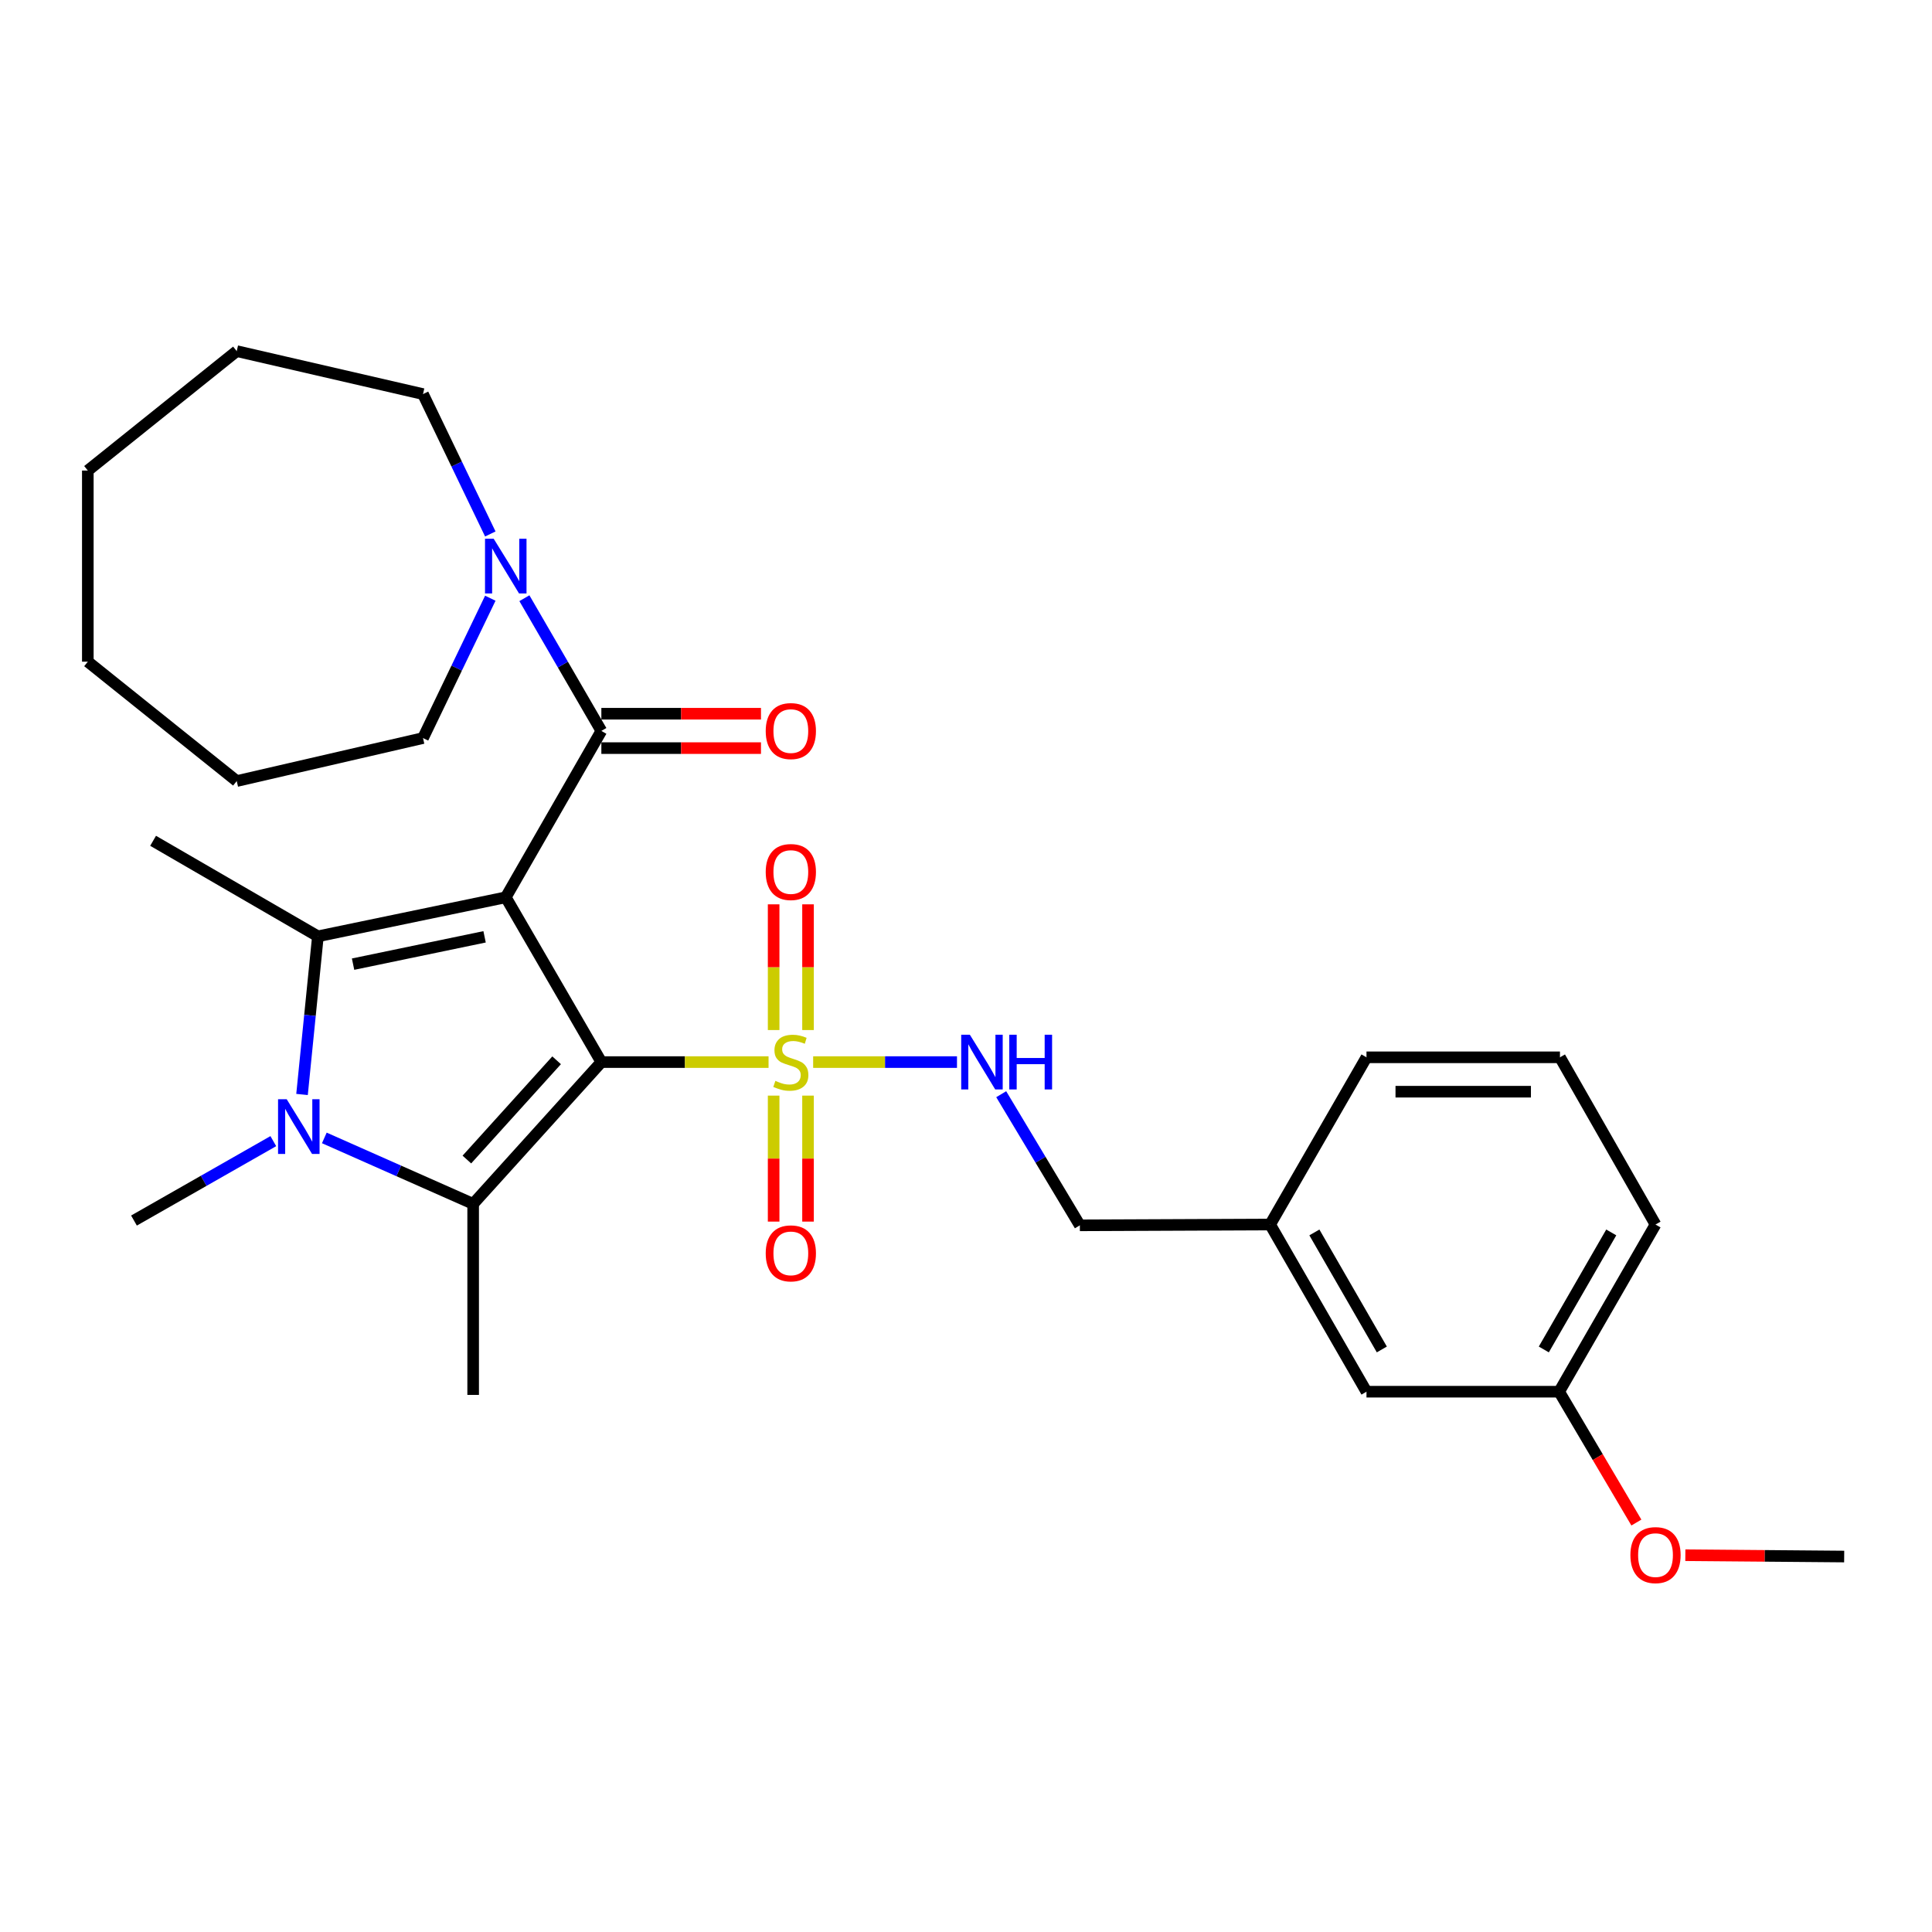 <?xml version='1.0' encoding='iso-8859-1'?>
<svg version='1.1' baseProfile='full'
              xmlns='http://www.w3.org/2000/svg'
                      xmlns:rdkit='http://www.rdkit.org/xml'
                      xmlns:xlink='http://www.w3.org/1999/xlink'
                  xml:space='preserve'
width='1000px' height='1000px' viewBox='0 0 1000 1000'>
<!-- END OF HEADER -->
<rect style='opacity:1.0;fill:#FFFFFF;stroke:none' width='1000' height='1000' x='0' y='0'> </rect>
<path class='bond-0' d='M 311.261,549.735 L 261.785,464.439' style='fill:none;fill-rule:evenodd;stroke:#000000;stroke-width:6px;stroke-linecap:butt;stroke-linejoin:miter;stroke-opacity:1' />
<path class='bond-1' d='M 311.261,549.735 L 354.532,549.735' style='fill:none;fill-rule:evenodd;stroke:#000000;stroke-width:6px;stroke-linecap:butt;stroke-linejoin:miter;stroke-opacity:1' />
<path class='bond-1' d='M 354.532,549.735 L 397.802,549.735' style='fill:none;fill-rule:evenodd;stroke:#CCCC00;stroke-width:6px;stroke-linecap:butt;stroke-linejoin:miter;stroke-opacity:1' />
<path class='bond-2' d='M 311.261,549.735 L 244.904,623.124' style='fill:none;fill-rule:evenodd;stroke:#000000;stroke-width:6px;stroke-linecap:butt;stroke-linejoin:miter;stroke-opacity:1' />
<path class='bond-2' d='M 288.104,548.804 L 241.653,600.177' style='fill:none;fill-rule:evenodd;stroke:#000000;stroke-width:6px;stroke-linecap:butt;stroke-linejoin:miter;stroke-opacity:1' />
<path class='bond-3' d='M 261.785,464.439 L 164.542,484.643' style='fill:none;fill-rule:evenodd;stroke:#000000;stroke-width:6px;stroke-linecap:butt;stroke-linejoin:miter;stroke-opacity:1' />
<path class='bond-3' d='M 250.819,484.898 L 182.75,499.041' style='fill:none;fill-rule:evenodd;stroke:#000000;stroke-width:6px;stroke-linecap:butt;stroke-linejoin:miter;stroke-opacity:1' />
<path class='bond-5' d='M 261.785,464.439 L 311.261,378.322' style='fill:none;fill-rule:evenodd;stroke:#000000;stroke-width:6px;stroke-linecap:butt;stroke-linejoin:miter;stroke-opacity:1' />
<path class='bond-7' d='M 420.887,549.735 L 458.11,549.735' style='fill:none;fill-rule:evenodd;stroke:#CCCC00;stroke-width:6px;stroke-linecap:butt;stroke-linejoin:miter;stroke-opacity:1' />
<path class='bond-7' d='M 458.11,549.735 L 495.333,549.735' style='fill:none;fill-rule:evenodd;stroke:#0000FF;stroke-width:6px;stroke-linecap:butt;stroke-linejoin:miter;stroke-opacity:1' />
<path class='bond-8' d='M 400.434,567.088 L 400.434,599.693' style='fill:none;fill-rule:evenodd;stroke:#CCCC00;stroke-width:6px;stroke-linecap:butt;stroke-linejoin:miter;stroke-opacity:1' />
<path class='bond-8' d='M 400.434,599.693 L 400.434,632.299' style='fill:none;fill-rule:evenodd;stroke:#FF0000;stroke-width:6px;stroke-linecap:butt;stroke-linejoin:miter;stroke-opacity:1' />
<path class='bond-8' d='M 418.235,567.088 L 418.235,599.693' style='fill:none;fill-rule:evenodd;stroke:#CCCC00;stroke-width:6px;stroke-linecap:butt;stroke-linejoin:miter;stroke-opacity:1' />
<path class='bond-8' d='M 418.235,599.693 L 418.235,632.299' style='fill:none;fill-rule:evenodd;stroke:#FF0000;stroke-width:6px;stroke-linecap:butt;stroke-linejoin:miter;stroke-opacity:1' />
<path class='bond-9' d='M 418.235,533.153 L 418.235,500.618' style='fill:none;fill-rule:evenodd;stroke:#CCCC00;stroke-width:6px;stroke-linecap:butt;stroke-linejoin:miter;stroke-opacity:1' />
<path class='bond-9' d='M 418.235,500.618 L 418.235,468.083' style='fill:none;fill-rule:evenodd;stroke:#FF0000;stroke-width:6px;stroke-linecap:butt;stroke-linejoin:miter;stroke-opacity:1' />
<path class='bond-9' d='M 400.434,533.153 L 400.434,500.618' style='fill:none;fill-rule:evenodd;stroke:#CCCC00;stroke-width:6px;stroke-linecap:butt;stroke-linejoin:miter;stroke-opacity:1' />
<path class='bond-9' d='M 400.434,500.618 L 400.434,468.083' style='fill:none;fill-rule:evenodd;stroke:#FF0000;stroke-width:6px;stroke-linecap:butt;stroke-linejoin:miter;stroke-opacity:1' />
<path class='bond-4' d='M 244.904,623.124 L 206.387,606.054' style='fill:none;fill-rule:evenodd;stroke:#000000;stroke-width:6px;stroke-linecap:butt;stroke-linejoin:miter;stroke-opacity:1' />
<path class='bond-4' d='M 206.387,606.054 L 167.871,588.984' style='fill:none;fill-rule:evenodd;stroke:#0000FF;stroke-width:6px;stroke-linecap:butt;stroke-linejoin:miter;stroke-opacity:1' />
<path class='bond-12' d='M 244.904,623.124 L 244.904,722.007' style='fill:none;fill-rule:evenodd;stroke:#000000;stroke-width:6px;stroke-linecap:butt;stroke-linejoin:miter;stroke-opacity:1' />
<path class='bond-13' d='M 164.542,484.643 L 79.246,435.196' style='fill:none;fill-rule:evenodd;stroke:#000000;stroke-width:6px;stroke-linecap:butt;stroke-linejoin:miter;stroke-opacity:1' />
<path class='bond-29' d='M 164.542,484.643 L 160.437,525.57' style='fill:none;fill-rule:evenodd;stroke:#000000;stroke-width:6px;stroke-linecap:butt;stroke-linejoin:miter;stroke-opacity:1' />
<path class='bond-29' d='M 160.437,525.57 L 156.332,566.496' style='fill:none;fill-rule:evenodd;stroke:#0000FF;stroke-width:6px;stroke-linecap:butt;stroke-linejoin:miter;stroke-opacity:1' />
<path class='bond-11' d='M 141.468,590.652 L 105.408,611.204' style='fill:none;fill-rule:evenodd;stroke:#0000FF;stroke-width:6px;stroke-linecap:butt;stroke-linejoin:miter;stroke-opacity:1' />
<path class='bond-11' d='M 105.408,611.204 L 69.347,631.757' style='fill:none;fill-rule:evenodd;stroke:#000000;stroke-width:6px;stroke-linecap:butt;stroke-linejoin:miter;stroke-opacity:1' />
<path class='bond-6' d='M 311.261,378.322 L 291.344,343.977' style='fill:none;fill-rule:evenodd;stroke:#000000;stroke-width:6px;stroke-linecap:butt;stroke-linejoin:miter;stroke-opacity:1' />
<path class='bond-6' d='M 291.344,343.977 L 271.426,309.632' style='fill:none;fill-rule:evenodd;stroke:#0000FF;stroke-width:6px;stroke-linecap:butt;stroke-linejoin:miter;stroke-opacity:1' />
<path class='bond-10' d='M 311.261,387.222 L 352.572,387.222' style='fill:none;fill-rule:evenodd;stroke:#000000;stroke-width:6px;stroke-linecap:butt;stroke-linejoin:miter;stroke-opacity:1' />
<path class='bond-10' d='M 352.572,387.222 L 393.882,387.222' style='fill:none;fill-rule:evenodd;stroke:#FF0000;stroke-width:6px;stroke-linecap:butt;stroke-linejoin:miter;stroke-opacity:1' />
<path class='bond-10' d='M 311.261,369.422 L 352.572,369.422' style='fill:none;fill-rule:evenodd;stroke:#000000;stroke-width:6px;stroke-linecap:butt;stroke-linejoin:miter;stroke-opacity:1' />
<path class='bond-10' d='M 352.572,369.422 L 393.882,369.422' style='fill:none;fill-rule:evenodd;stroke:#FF0000;stroke-width:6px;stroke-linecap:butt;stroke-linejoin:miter;stroke-opacity:1' />
<path class='bond-18' d='M 253.782,276.376 L 236.363,240.179' style='fill:none;fill-rule:evenodd;stroke:#0000FF;stroke-width:6px;stroke-linecap:butt;stroke-linejoin:miter;stroke-opacity:1' />
<path class='bond-18' d='M 236.363,240.179 L 218.944,203.982' style='fill:none;fill-rule:evenodd;stroke:#000000;stroke-width:6px;stroke-linecap:butt;stroke-linejoin:miter;stroke-opacity:1' />
<path class='bond-19' d='M 253.781,309.636 L 236.363,345.828' style='fill:none;fill-rule:evenodd;stroke:#0000FF;stroke-width:6px;stroke-linecap:butt;stroke-linejoin:miter;stroke-opacity:1' />
<path class='bond-19' d='M 236.363,345.828 L 218.944,382.021' style='fill:none;fill-rule:evenodd;stroke:#000000;stroke-width:6px;stroke-linecap:butt;stroke-linejoin:miter;stroke-opacity:1' />
<path class='bond-14' d='M 518.227,566.358 L 538.579,600.294' style='fill:none;fill-rule:evenodd;stroke:#0000FF;stroke-width:6px;stroke-linecap:butt;stroke-linejoin:miter;stroke-opacity:1' />
<path class='bond-14' d='M 538.579,600.294 L 558.931,634.229' style='fill:none;fill-rule:evenodd;stroke:#000000;stroke-width:6px;stroke-linecap:butt;stroke-linejoin:miter;stroke-opacity:1' />
<path class='bond-16' d='M 558.931,634.229 L 657.419,633.814' style='fill:none;fill-rule:evenodd;stroke:#000000;stroke-width:6px;stroke-linecap:butt;stroke-linejoin:miter;stroke-opacity:1' />
<path class='bond-15' d='M 707.291,720.346 L 657.419,633.814' style='fill:none;fill-rule:evenodd;stroke:#000000;stroke-width:6px;stroke-linecap:butt;stroke-linejoin:miter;stroke-opacity:1' />
<path class='bond-15' d='M 715.233,698.477 L 680.323,637.905' style='fill:none;fill-rule:evenodd;stroke:#000000;stroke-width:6px;stroke-linecap:butt;stroke-linejoin:miter;stroke-opacity:1' />
<path class='bond-17' d='M 707.291,720.346 L 807.016,720.346' style='fill:none;fill-rule:evenodd;stroke:#000000;stroke-width:6px;stroke-linecap:butt;stroke-linejoin:miter;stroke-opacity:1' />
<path class='bond-22' d='M 657.419,633.814 L 707.291,547.262' style='fill:none;fill-rule:evenodd;stroke:#000000;stroke-width:6px;stroke-linecap:butt;stroke-linejoin:miter;stroke-opacity:1' />
<path class='bond-20' d='M 807.016,720.346 L 827.002,754.207' style='fill:none;fill-rule:evenodd;stroke:#000000;stroke-width:6px;stroke-linecap:butt;stroke-linejoin:miter;stroke-opacity:1' />
<path class='bond-20' d='M 827.002,754.207 L 846.988,788.068' style='fill:none;fill-rule:evenodd;stroke:#FF0000;stroke-width:6px;stroke-linecap:butt;stroke-linejoin:miter;stroke-opacity:1' />
<path class='bond-31' d='M 807.016,720.346 L 856.888,633.814' style='fill:none;fill-rule:evenodd;stroke:#000000;stroke-width:6px;stroke-linecap:butt;stroke-linejoin:miter;stroke-opacity:1' />
<path class='bond-31' d='M 799.074,698.477 L 833.984,637.905' style='fill:none;fill-rule:evenodd;stroke:#000000;stroke-width:6px;stroke-linecap:butt;stroke-linejoin:miter;stroke-opacity:1' />
<path class='bond-25' d='M 218.944,203.982 L 122.532,181.741' style='fill:none;fill-rule:evenodd;stroke:#000000;stroke-width:6px;stroke-linecap:butt;stroke-linejoin:miter;stroke-opacity:1' />
<path class='bond-26' d='M 218.944,382.021 L 122.532,404.272' style='fill:none;fill-rule:evenodd;stroke:#000000;stroke-width:6px;stroke-linecap:butt;stroke-linejoin:miter;stroke-opacity:1' />
<path class='bond-24' d='M 872.329,804.971 L 913.437,805.316' style='fill:none;fill-rule:evenodd;stroke:#FF0000;stroke-width:6px;stroke-linecap:butt;stroke-linejoin:miter;stroke-opacity:1' />
<path class='bond-24' d='M 913.437,805.316 L 954.545,805.662' style='fill:none;fill-rule:evenodd;stroke:#000000;stroke-width:6px;stroke-linecap:butt;stroke-linejoin:miter;stroke-opacity:1' />
<path class='bond-21' d='M 807.431,547.262 L 707.291,547.262' style='fill:none;fill-rule:evenodd;stroke:#000000;stroke-width:6px;stroke-linecap:butt;stroke-linejoin:miter;stroke-opacity:1' />
<path class='bond-21' d='M 792.41,565.063 L 722.312,565.063' style='fill:none;fill-rule:evenodd;stroke:#000000;stroke-width:6px;stroke-linecap:butt;stroke-linejoin:miter;stroke-opacity:1' />
<path class='bond-23' d='M 807.431,547.262 L 856.888,633.814' style='fill:none;fill-rule:evenodd;stroke:#000000;stroke-width:6px;stroke-linecap:butt;stroke-linejoin:miter;stroke-opacity:1' />
<path class='bond-28' d='M 122.532,181.741 L 45.455,243.559' style='fill:none;fill-rule:evenodd;stroke:#000000;stroke-width:6px;stroke-linecap:butt;stroke-linejoin:miter;stroke-opacity:1' />
<path class='bond-27' d='M 122.532,404.272 L 45.455,342.483' style='fill:none;fill-rule:evenodd;stroke:#000000;stroke-width:6px;stroke-linecap:butt;stroke-linejoin:miter;stroke-opacity:1' />
<path class='bond-30' d='M 45.455,342.483 L 45.455,243.559' style='fill:none;fill-rule:evenodd;stroke:#000000;stroke-width:6px;stroke-linecap:butt;stroke-linejoin:miter;stroke-opacity:1' />
<path  class='atom-2' d='M 401.334 559.455
Q 401.654 559.575, 402.974 560.135
Q 404.294 560.695, 405.734 561.055
Q 407.214 561.375, 408.654 561.375
Q 411.334 561.375, 412.894 560.095
Q 414.454 558.775, 414.454 556.495
Q 414.454 554.935, 413.654 553.975
Q 412.894 553.015, 411.694 552.495
Q 410.494 551.975, 408.494 551.375
Q 405.974 550.615, 404.454 549.895
Q 402.974 549.175, 401.894 547.655
Q 400.854 546.135, 400.854 543.575
Q 400.854 540.015, 403.254 537.815
Q 405.694 535.615, 410.494 535.615
Q 413.774 535.615, 417.494 537.175
L 416.574 540.255
Q 413.174 538.855, 410.614 538.855
Q 407.854 538.855, 406.334 540.015
Q 404.814 541.135, 404.854 543.095
Q 404.854 544.615, 405.614 545.535
Q 406.414 546.455, 407.534 546.975
Q 408.694 547.495, 410.614 548.095
Q 413.174 548.895, 414.694 549.695
Q 416.214 550.495, 417.294 552.135
Q 418.414 553.735, 418.414 556.495
Q 418.414 560.415, 415.774 562.535
Q 413.174 564.615, 408.814 564.615
Q 406.294 564.615, 404.374 564.055
Q 402.494 563.535, 400.254 562.615
L 401.334 559.455
' fill='#CCCC00'/>
<path  class='atom-5' d='M 148.403 568.971
L 157.683 583.971
Q 158.603 585.451, 160.083 588.131
Q 161.563 590.811, 161.643 590.971
L 161.643 568.971
L 165.403 568.971
L 165.403 597.291
L 161.523 597.291
L 151.563 580.891
Q 150.403 578.971, 149.163 576.771
Q 147.963 574.571, 147.603 573.891
L 147.603 597.291
L 143.923 597.291
L 143.923 568.971
L 148.403 568.971
' fill='#0000FF'/>
<path  class='atom-7' d='M 255.525 278.846
L 264.805 293.846
Q 265.725 295.326, 267.205 298.006
Q 268.685 300.686, 268.765 300.846
L 268.765 278.846
L 272.525 278.846
L 272.525 307.166
L 268.645 307.166
L 258.685 290.766
Q 257.525 288.846, 256.285 286.646
Q 255.085 284.446, 254.725 283.766
L 254.725 307.166
L 251.045 307.166
L 251.045 278.846
L 255.525 278.846
' fill='#0000FF'/>
<path  class='atom-8' d='M 501.998 535.575
L 511.278 550.575
Q 512.198 552.055, 513.678 554.735
Q 515.158 557.415, 515.238 557.575
L 515.238 535.575
L 518.998 535.575
L 518.998 563.895
L 515.118 563.895
L 505.158 547.495
Q 503.998 545.575, 502.758 543.375
Q 501.558 541.175, 501.198 540.495
L 501.198 563.895
L 497.518 563.895
L 497.518 535.575
L 501.998 535.575
' fill='#0000FF'/>
<path  class='atom-8' d='M 522.398 535.575
L 526.238 535.575
L 526.238 547.615
L 540.718 547.615
L 540.718 535.575
L 544.558 535.575
L 544.558 563.895
L 540.718 563.895
L 540.718 550.815
L 526.238 550.815
L 526.238 563.895
L 522.398 563.895
L 522.398 535.575
' fill='#0000FF'/>
<path  class='atom-9' d='M 396.334 648.738
Q 396.334 641.938, 399.694 638.138
Q 403.054 634.338, 409.334 634.338
Q 415.614 634.338, 418.974 638.138
Q 422.334 641.938, 422.334 648.738
Q 422.334 655.618, 418.934 659.538
Q 415.534 663.418, 409.334 663.418
Q 403.094 663.418, 399.694 659.538
Q 396.334 655.658, 396.334 648.738
M 409.334 660.218
Q 413.654 660.218, 415.974 657.338
Q 418.334 654.418, 418.334 648.738
Q 418.334 643.178, 415.974 640.378
Q 413.654 637.538, 409.334 637.538
Q 405.014 637.538, 402.654 640.338
Q 400.334 643.138, 400.334 648.738
Q 400.334 654.458, 402.654 657.338
Q 405.014 660.218, 409.334 660.218
' fill='#FF0000'/>
<path  class='atom-10' d='M 396.334 451.356
Q 396.334 444.556, 399.694 440.756
Q 403.054 436.956, 409.334 436.956
Q 415.614 436.956, 418.974 440.756
Q 422.334 444.556, 422.334 451.356
Q 422.334 458.236, 418.934 462.156
Q 415.534 466.036, 409.334 466.036
Q 403.094 466.036, 399.694 462.156
Q 396.334 458.276, 396.334 451.356
M 409.334 462.836
Q 413.654 462.836, 415.974 459.956
Q 418.334 457.036, 418.334 451.356
Q 418.334 445.796, 415.974 442.996
Q 413.654 440.156, 409.334 440.156
Q 405.014 440.156, 402.654 442.956
Q 400.334 445.756, 400.334 451.356
Q 400.334 457.076, 402.654 459.956
Q 405.014 462.836, 409.334 462.836
' fill='#FF0000'/>
<path  class='atom-11' d='M 396.334 378.402
Q 396.334 371.602, 399.694 367.802
Q 403.054 364.002, 409.334 364.002
Q 415.614 364.002, 418.974 367.802
Q 422.334 371.602, 422.334 378.402
Q 422.334 385.282, 418.934 389.202
Q 415.534 393.082, 409.334 393.082
Q 403.094 393.082, 399.694 389.202
Q 396.334 385.322, 396.334 378.402
M 409.334 389.882
Q 413.654 389.882, 415.974 387.002
Q 418.334 384.082, 418.334 378.402
Q 418.334 372.842, 415.974 370.042
Q 413.654 367.202, 409.334 367.202
Q 405.014 367.202, 402.654 370.002
Q 400.334 372.802, 400.334 378.402
Q 400.334 384.122, 402.654 387.002
Q 405.014 389.882, 409.334 389.882
' fill='#FF0000'/>
<path  class='atom-21' d='M 843.888 804.921
Q 843.888 798.121, 847.248 794.321
Q 850.608 790.521, 856.888 790.521
Q 863.168 790.521, 866.528 794.321
Q 869.888 798.121, 869.888 804.921
Q 869.888 811.801, 866.488 815.721
Q 863.088 819.601, 856.888 819.601
Q 850.648 819.601, 847.248 815.721
Q 843.888 811.841, 843.888 804.921
M 856.888 816.401
Q 861.208 816.401, 863.528 813.521
Q 865.888 810.601, 865.888 804.921
Q 865.888 799.361, 863.528 796.561
Q 861.208 793.721, 856.888 793.721
Q 852.568 793.721, 850.208 796.521
Q 847.888 799.321, 847.888 804.921
Q 847.888 810.641, 850.208 813.521
Q 852.568 816.401, 856.888 816.401
' fill='#FF0000'/>
</svg>
